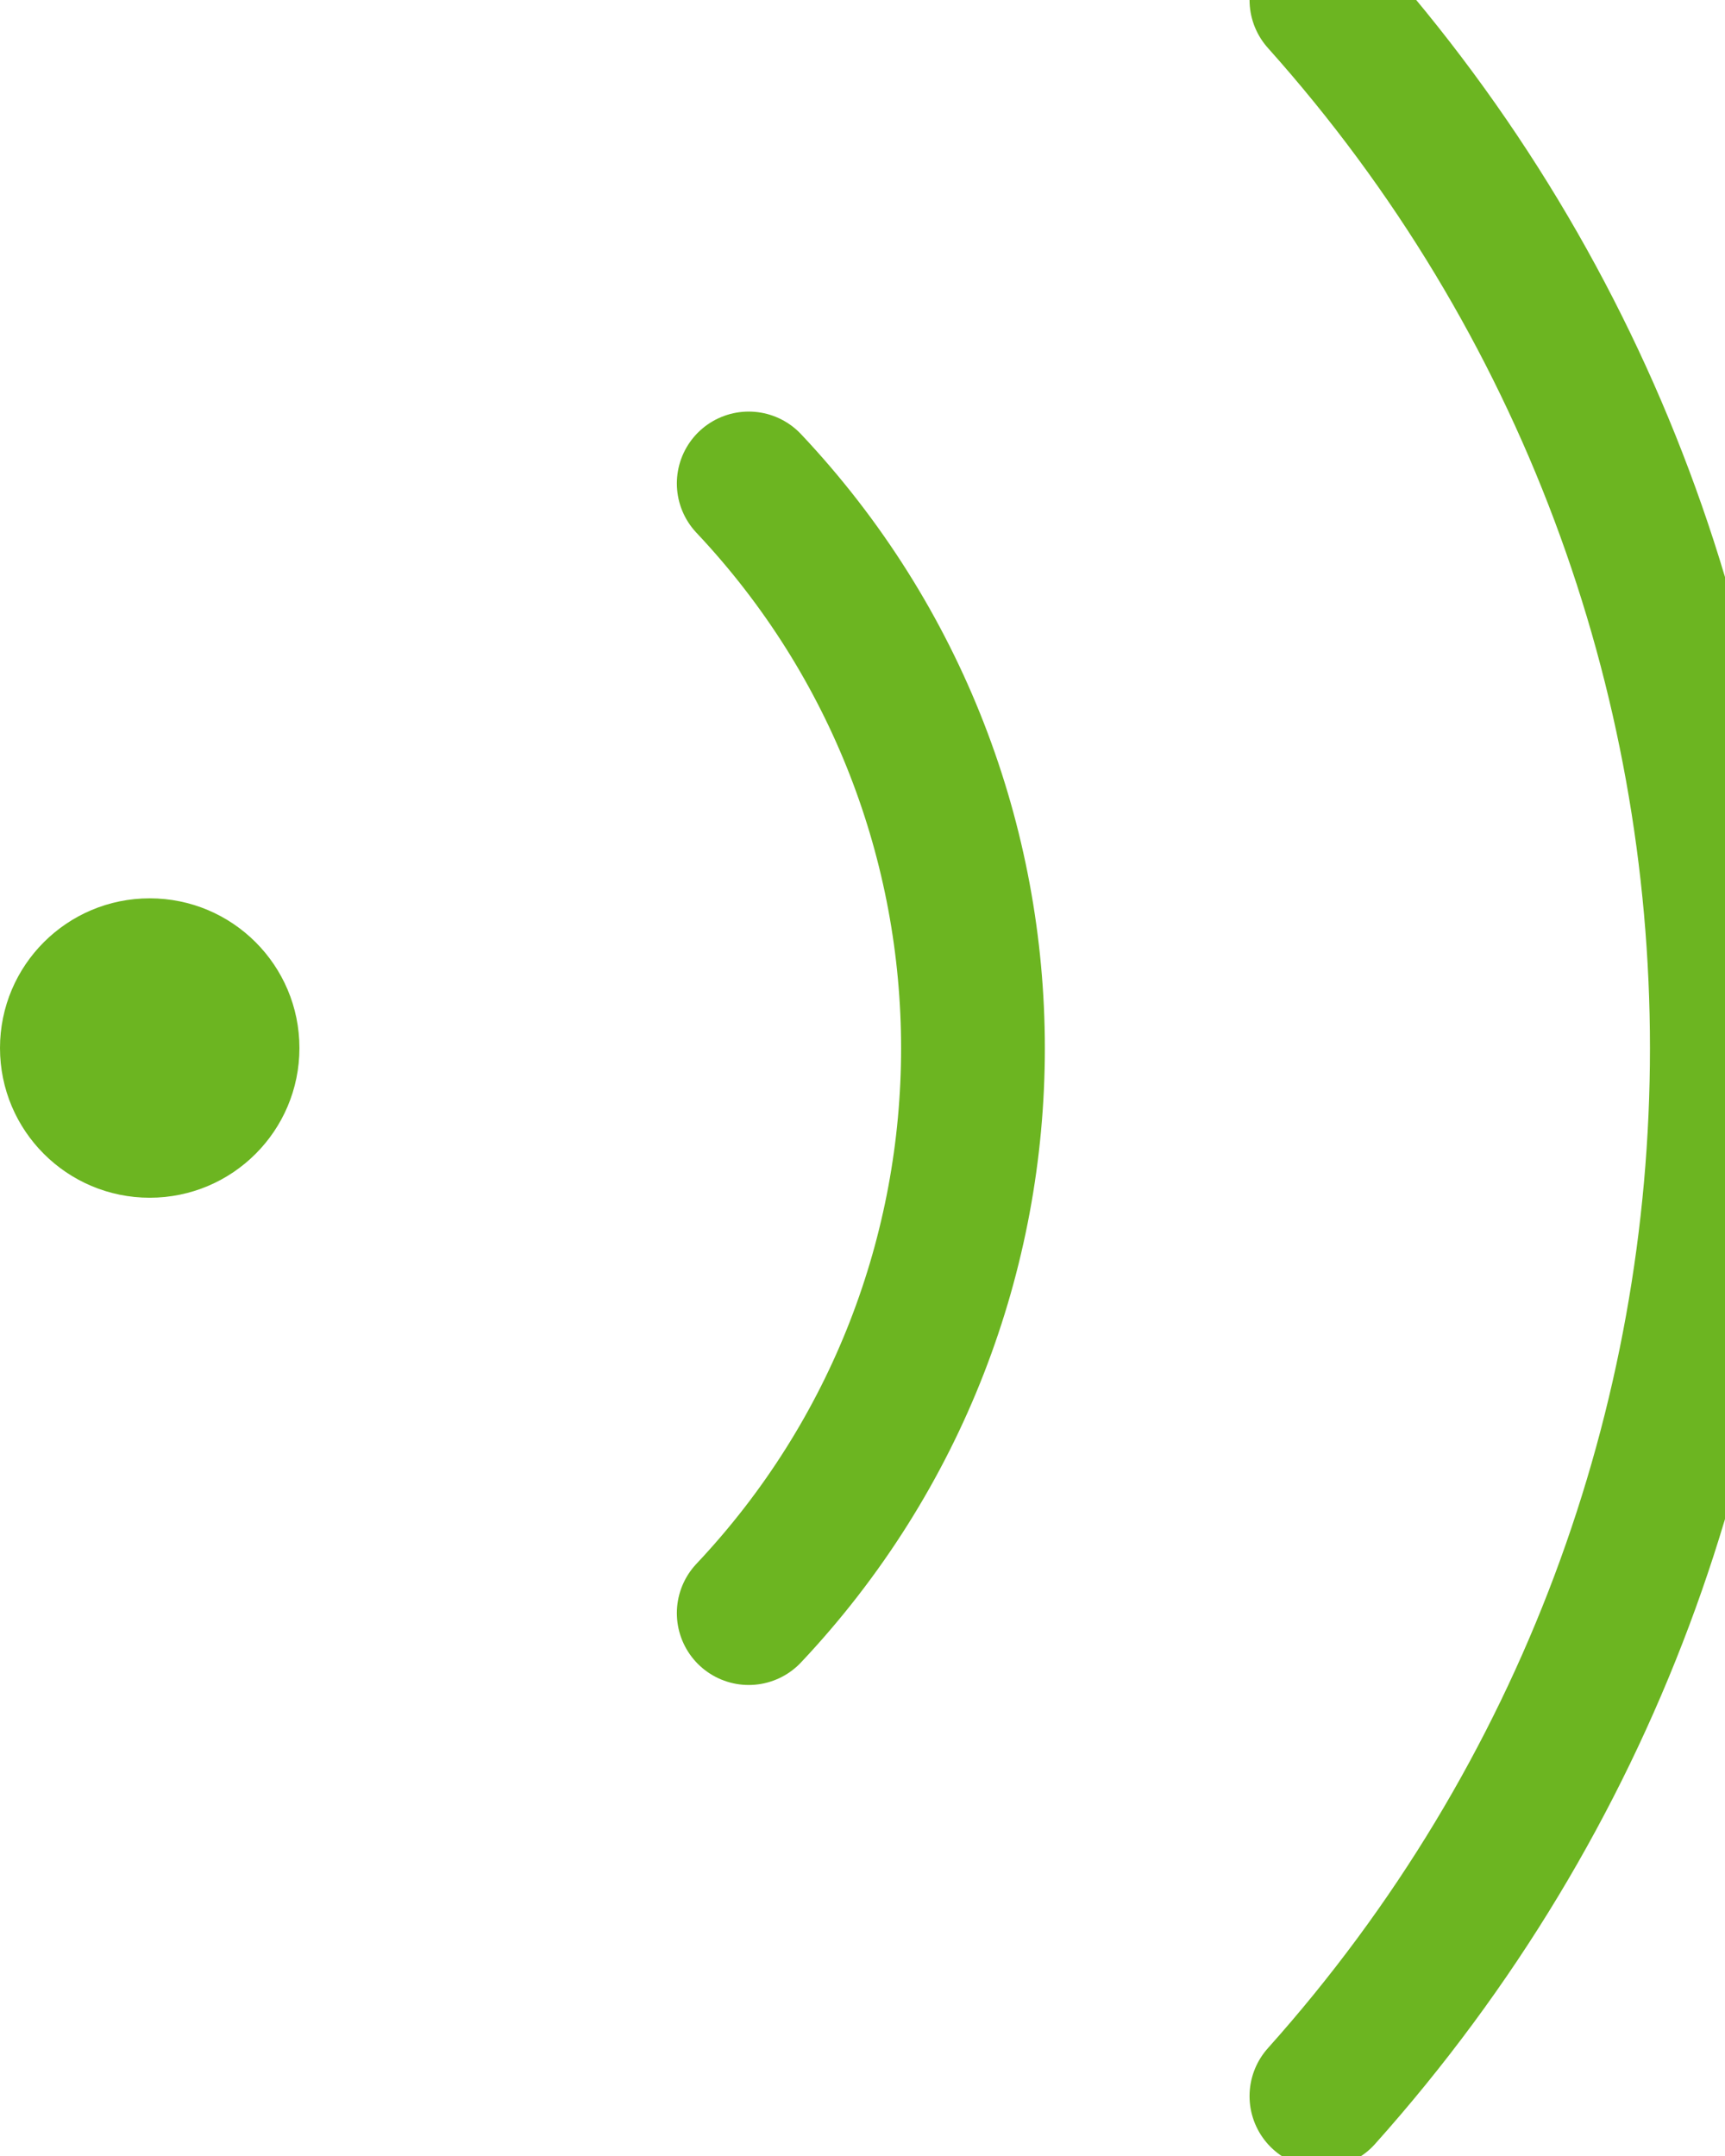 <?xml version="1.0" encoding="UTF-8"?>
<svg width="24px" height="30px" viewBox="0 0 24 30" version="1.1" xmlns="http://www.w3.org/2000/svg" xmlns:xlink="http://www.w3.org/1999/xlink">
    <!-- Generator: Sketch 58 (84663) - https://sketch.com -->
    <title>Icon/ voice-record/ Green</title>
    <desc>Created with Sketch.</desc>
    <g id="Icon/-voice-record/-Green" stroke="none" stroke-width="1" fill="none" fill-rule="evenodd">
        <g id="voice-record">
            <circle id="Oval" fill="#6CB521" fill-rule="nonzero" cx="2.083" cy="14.583" r="2.083"></circle>
            <path d="M18.385,0 C25.813,8.304 25.813,20.863 18.385,29.167" id="Path" stroke="#6CB521" stroke-width="2" stroke-linecap="round" stroke-linejoin="round"></path>
            <path d="M10.417,6.727 C14.577,11.141 14.577,18.032 10.417,22.446" id="Path" stroke="#6CB521" stroke-width="2" stroke-linecap="round" stroke-linejoin="round"></path>
        </g>
    </g>
</svg>